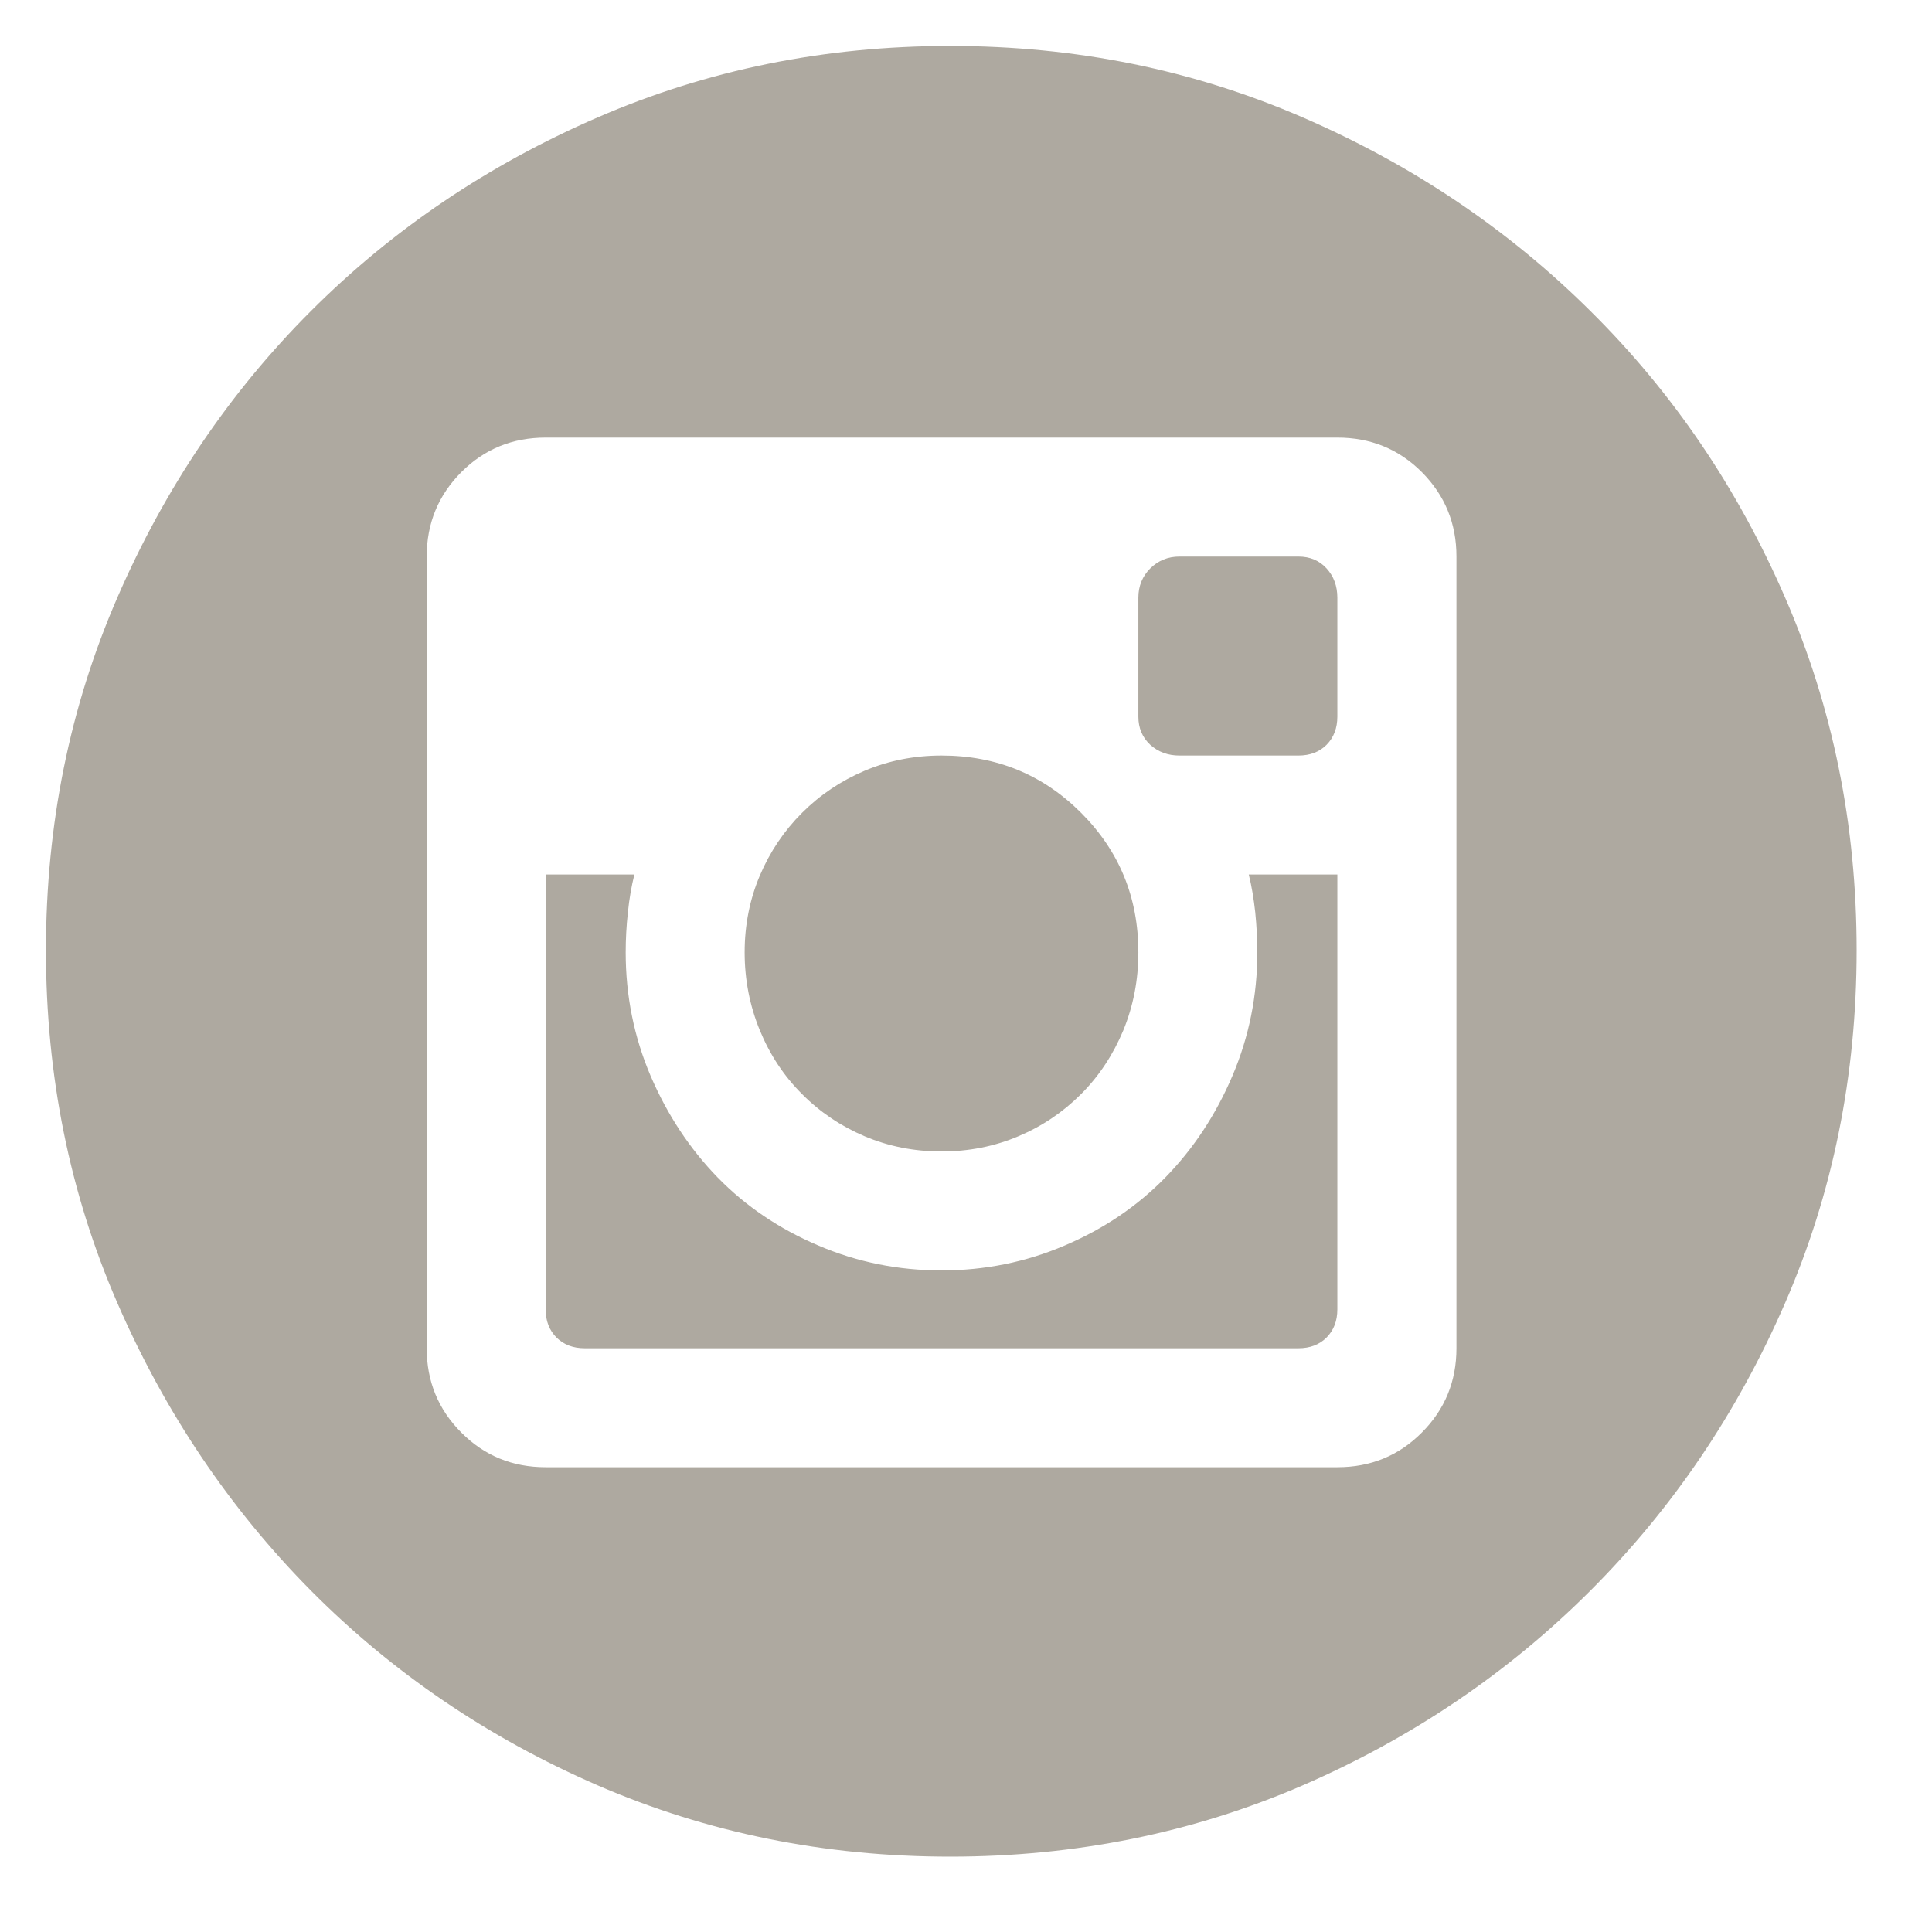 <?xml version="1.0" encoding="UTF-8"?>
<svg xmlns="http://www.w3.org/2000/svg" width="14" height="14" viewBox="0 0 14 14" fill="none">
  <path d="M6.823 8.344C6.624 8.344 6.439 8.307 6.266 8.234C6.094 8.161 5.942 8.059 5.812 7.928C5.681 7.798 5.579 7.643 5.506 7.466C5.433 7.288 5.396 7.1 5.396 6.901C5.396 6.703 5.433 6.517 5.506 6.345C5.579 6.173 5.681 6.021 5.812 5.89C5.942 5.76 6.094 5.658 6.266 5.585C6.439 5.512 6.624 5.475 6.823 5.475C7.22 5.475 7.557 5.613 7.834 5.89C8.111 6.167 8.249 6.504 8.249 6.901C8.249 7.1 8.213 7.288 8.14 7.466C8.066 7.643 7.964 7.798 7.834 7.928C7.703 8.059 7.552 8.161 7.379 8.234C7.207 8.307 7.021 8.344 6.823 8.344ZM9.111 6.901C9.111 6.807 9.106 6.711 9.096 6.611C9.085 6.512 9.07 6.421 9.049 6.337H9.691V9.488C9.691 9.572 9.665 9.639 9.613 9.692C9.561 9.744 9.493 9.77 9.409 9.77H4.236C4.153 9.77 4.085 9.744 4.032 9.692C3.98 9.639 3.954 9.572 3.954 9.488V6.337H4.597C4.576 6.421 4.56 6.512 4.55 6.611C4.539 6.711 4.534 6.807 4.534 6.901C4.534 7.215 4.594 7.513 4.714 7.795C4.835 8.077 4.997 8.323 5.2 8.532C5.404 8.741 5.647 8.905 5.929 9.025C6.211 9.146 6.509 9.206 6.823 9.206C7.136 9.206 7.434 9.146 7.716 9.025C7.998 8.905 8.241 8.741 8.445 8.532C8.649 8.323 8.811 8.077 8.931 7.795C9.051 7.513 9.111 7.215 9.111 6.901ZM6.885 0.333C7.795 0.333 8.646 0.506 9.441 0.851C10.235 1.195 10.93 1.663 11.525 2.254C12.121 2.844 12.591 3.536 12.936 4.331C13.281 5.125 13.454 5.977 13.454 6.886C13.454 7.795 13.281 8.647 12.936 9.441C12.591 10.235 12.121 10.93 11.525 11.526C10.93 12.121 10.235 12.592 9.441 12.937C8.646 13.281 7.795 13.454 6.885 13.454C5.976 13.454 5.125 13.281 4.33 12.937C3.536 12.592 2.844 12.121 2.253 11.526C1.663 10.93 1.195 10.235 0.85 9.441C0.505 8.647 0.333 7.795 0.333 6.886C0.333 5.977 0.505 5.125 0.85 4.331C1.195 3.536 1.663 2.844 2.253 2.254C2.844 1.663 3.536 1.195 4.33 0.851C5.125 0.506 5.976 0.333 6.885 0.333ZM10.554 4.033C10.554 3.792 10.47 3.589 10.303 3.421C10.136 3.254 9.932 3.171 9.691 3.171H3.954C3.714 3.171 3.51 3.254 3.343 3.421C3.176 3.589 3.092 3.792 3.092 4.033V9.77C3.092 10.01 3.176 10.214 3.343 10.381C3.51 10.549 3.714 10.632 3.954 10.632H9.691C9.932 10.632 10.136 10.549 10.303 10.381C10.47 10.214 10.554 10.01 10.554 9.77V4.033ZM9.409 4.033C9.493 4.033 9.561 4.062 9.613 4.119C9.665 4.176 9.691 4.247 9.691 4.331V5.193C9.691 5.276 9.665 5.344 9.613 5.397C9.561 5.449 9.493 5.475 9.409 5.475H8.547C8.463 5.475 8.393 5.449 8.335 5.397C8.278 5.344 8.249 5.276 8.249 5.193V4.331C8.249 4.247 8.278 4.176 8.335 4.119C8.393 4.062 8.463 4.033 8.547 4.033H9.409Z" fill="#AEA9A0"></path>
</svg>
